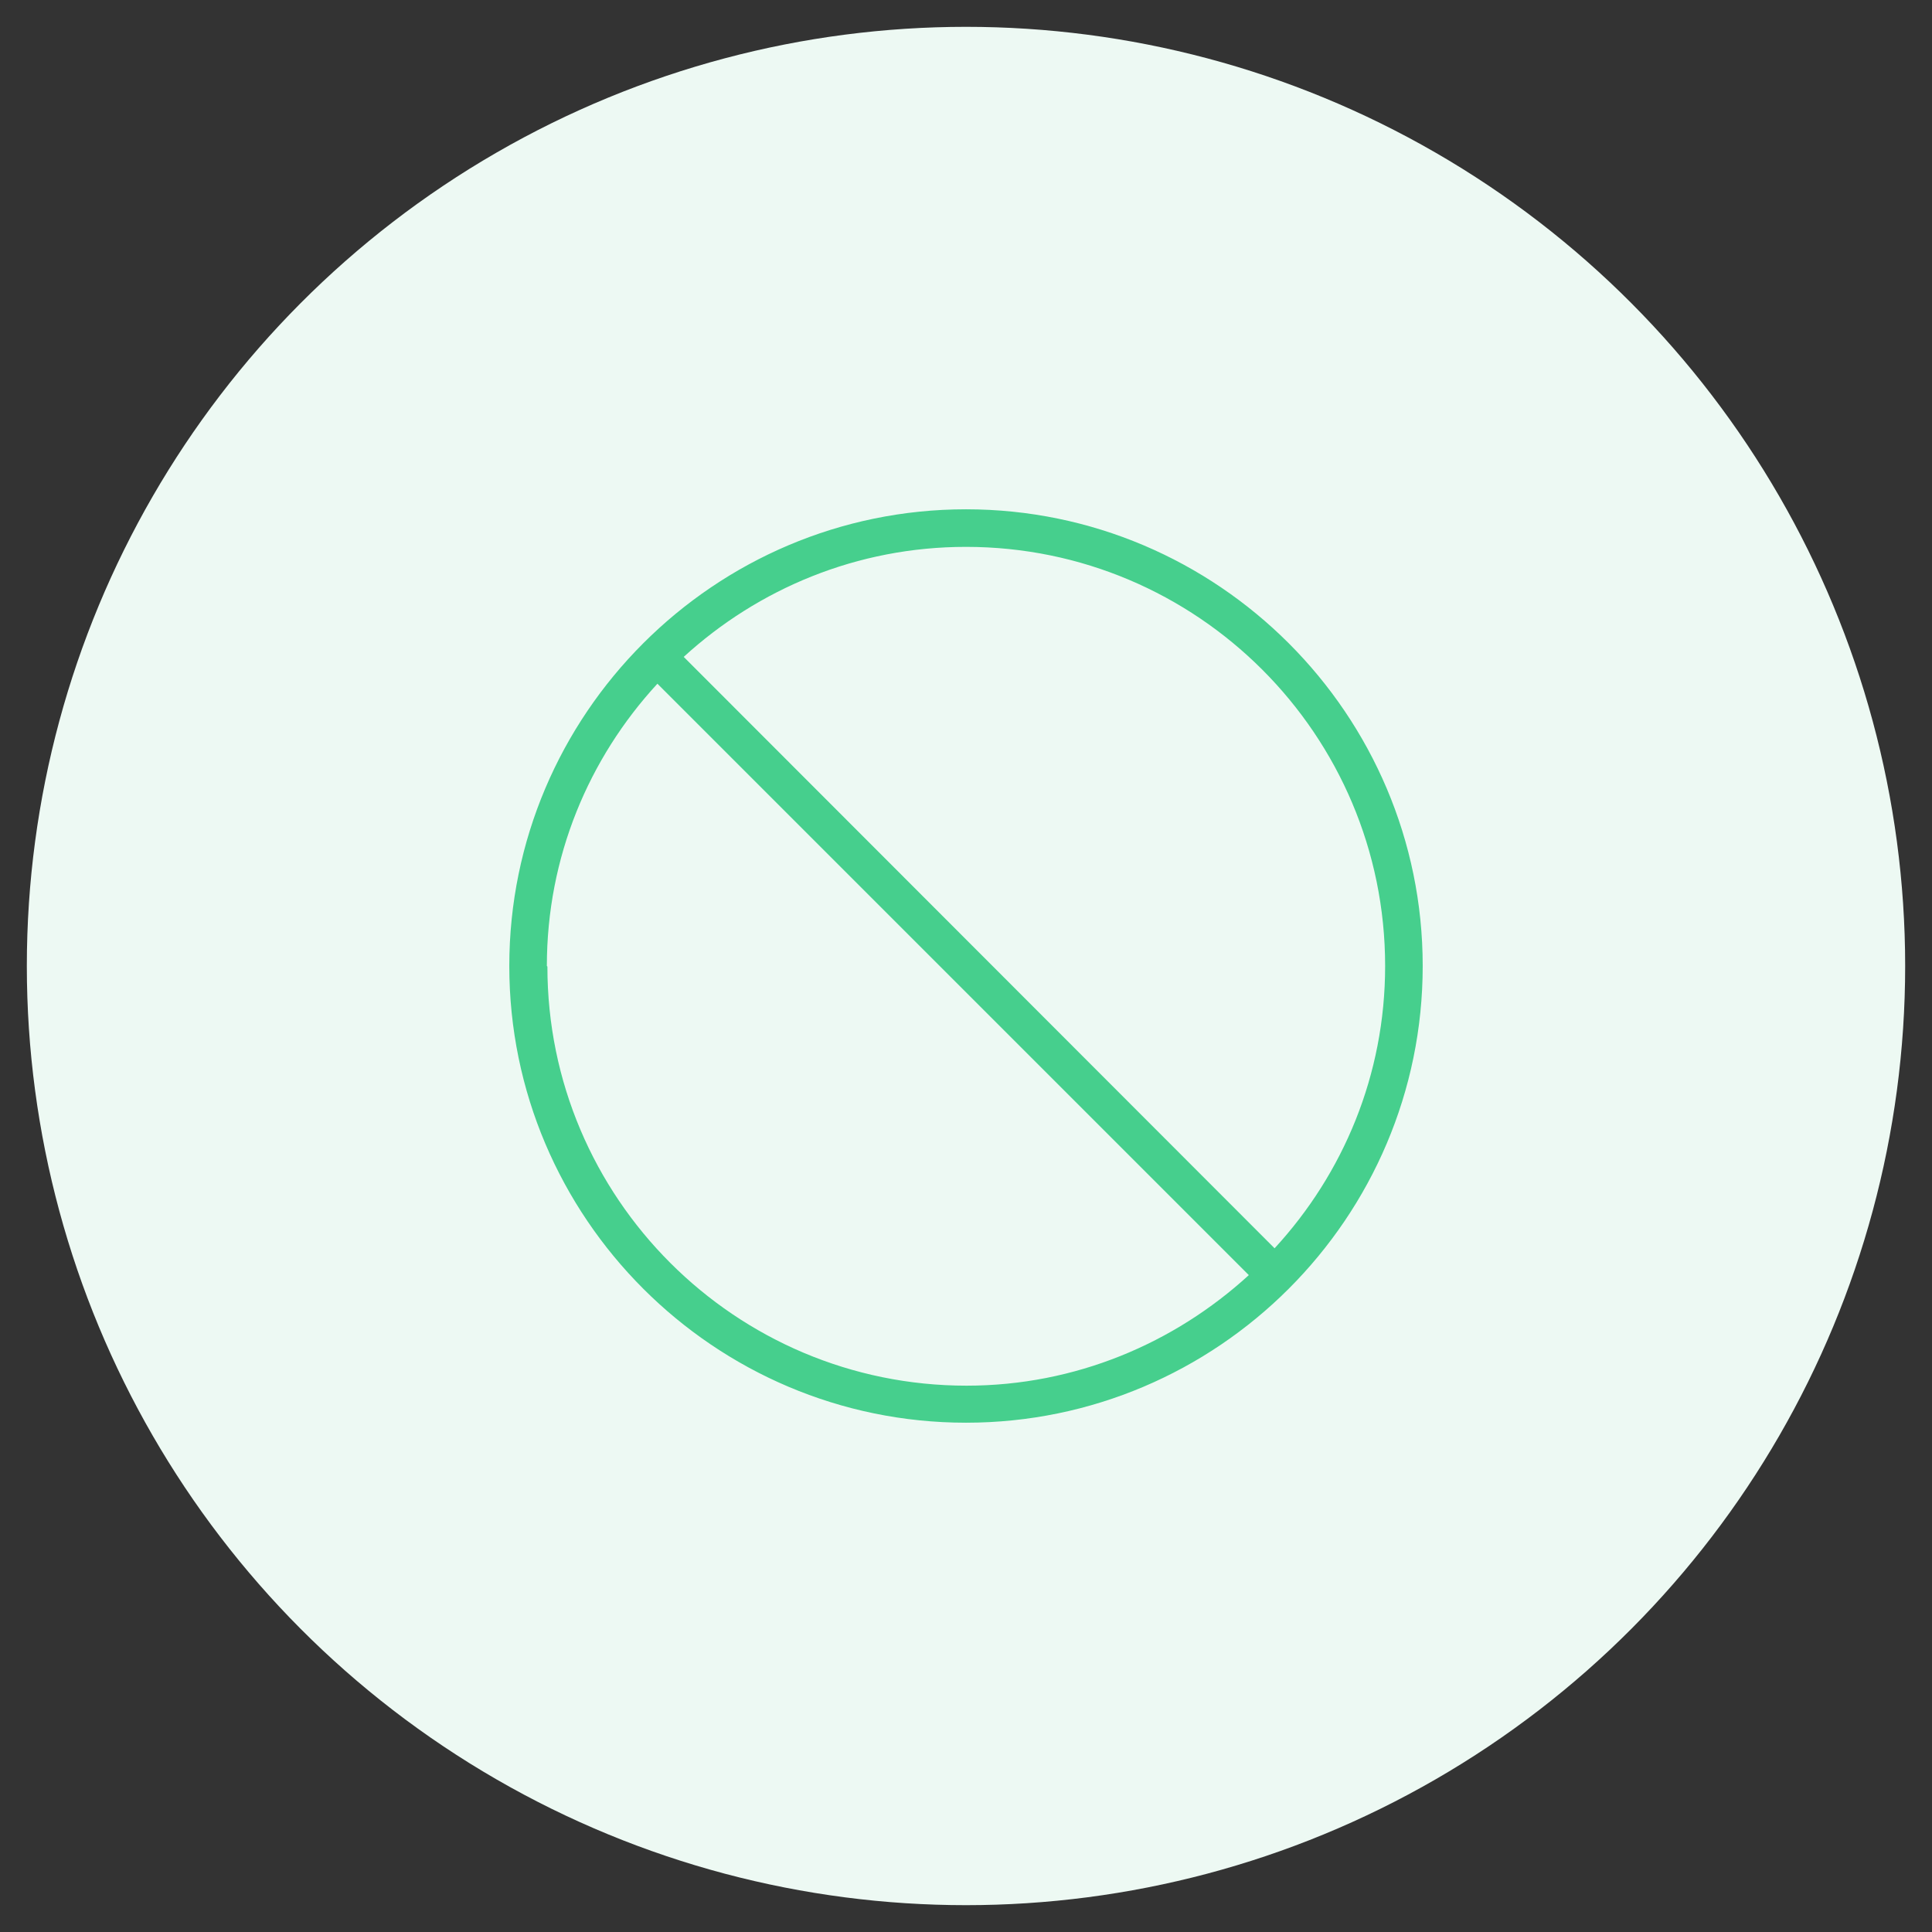 <svg xmlns="http://www.w3.org/2000/svg" id="Layer_1" data-name="Layer 1" viewBox="0 0 36 36"><rect x="0" y="0" width="36" height="36" fill="#333333" stroke="none"/><defs><style>      .cls-1 {        fill: #46cf8d;      }      .cls-2 {        fill: #edf9f3;      }    </style></defs><circle id="Ellipse_104" data-name="Ellipse 104" class="cls-2" cx="18" cy="18" r="17.5"></circle><path class="cls-1" d="M18,9.49c-4.69,0-8.51,3.82-8.51,8.51s3.82,8.51,8.51,8.51,8.51-3.82,8.51-8.51-3.82-8.51-8.51-8.51Zm7.81,8.51c0,2.03-.78,3.87-2.06,5.26L12.74,12.24c1.39-1.27,3.23-2.05,5.26-2.05,4.31,0,7.81,3.5,7.81,7.81Zm-15.62,0c0-2.03,.78-3.87,2.06-5.26l11.02,11.02c-1.39,1.27-3.23,2.06-5.26,2.06-4.31,0-7.81-3.5-7.81-7.81Z"></path></svg>